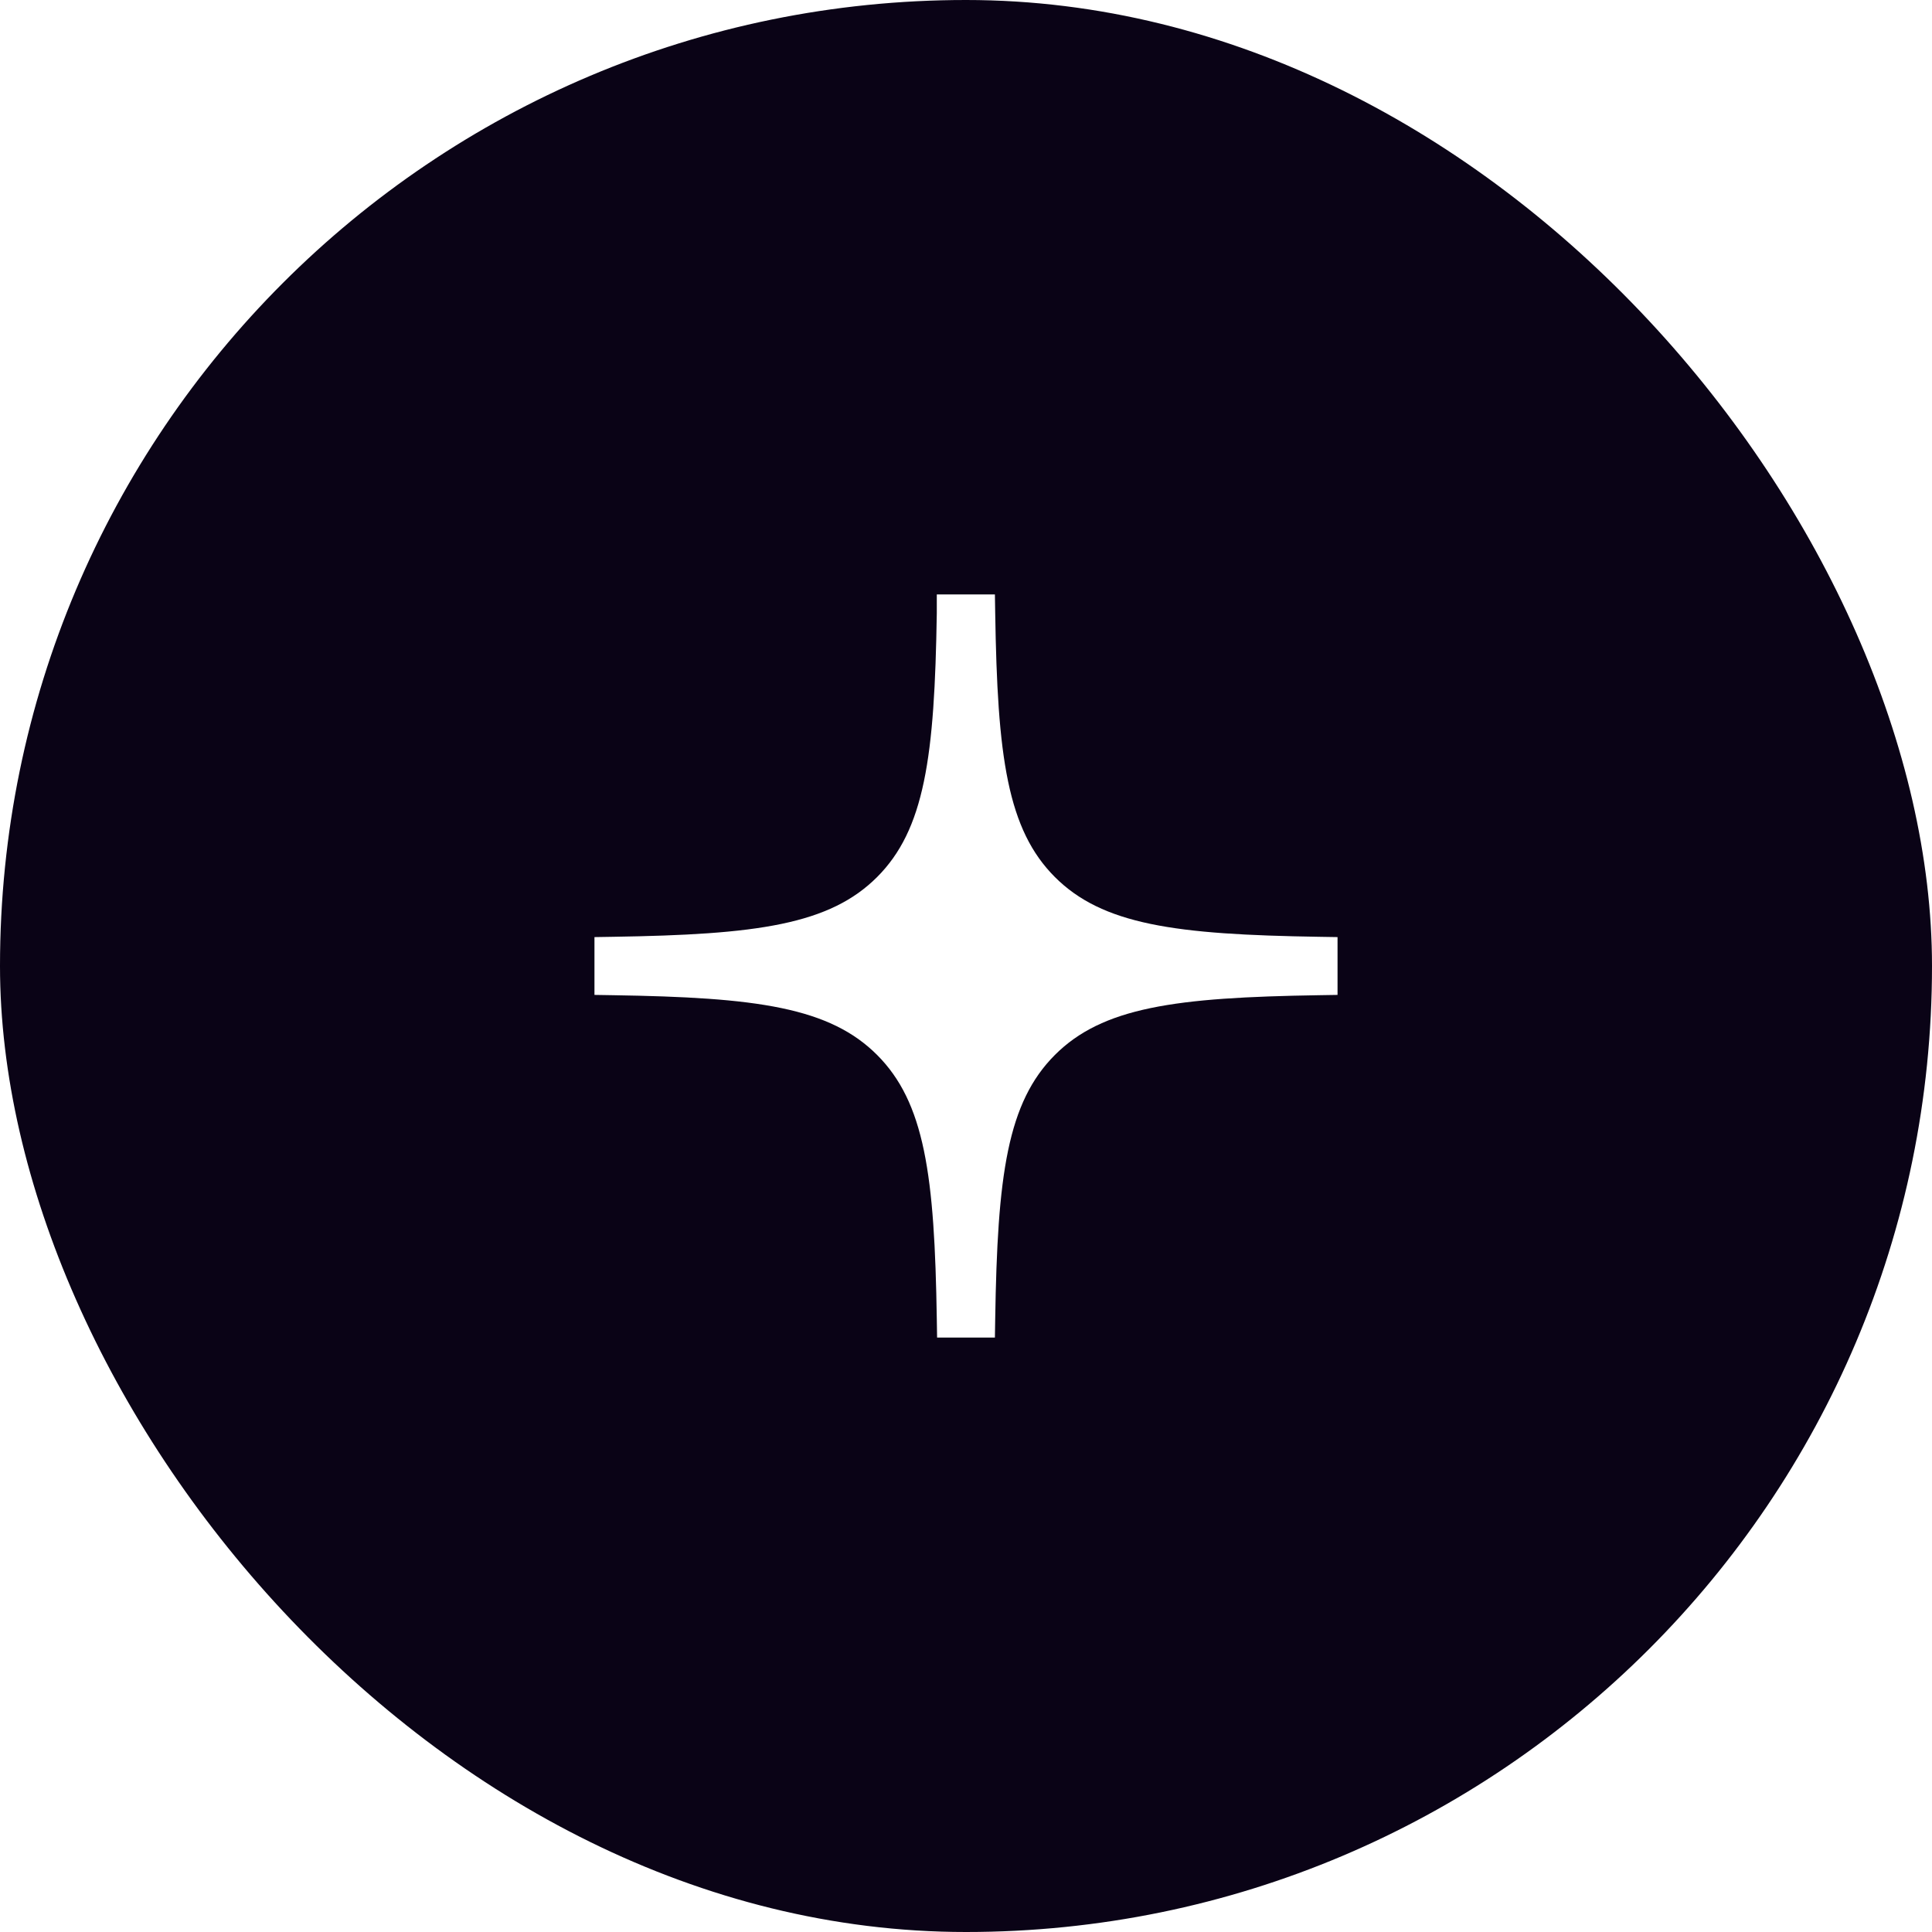 <?xml version="1.0" encoding="UTF-8"?> <svg xmlns="http://www.w3.org/2000/svg" width="78" height="78" viewBox="0 0 78 78" fill="none"><g filter="url(#filter0_b_405_608)"><rect width="78" height="78" rx="39" fill="white" fill-opacity="0.25"></rect><rect width="78" height="78" rx="39" fill="#0A0316"></rect></g><path d="M37.3 31.552C37.659 29.829 37.775 27.644 37.821 24.757V24H40.167L40.179 24.75C40.225 27.641 40.341 29.828 40.7 31.552C41.055 33.255 41.638 34.457 42.59 35.41C43.543 36.362 44.745 36.945 46.447 37.3C48.172 37.659 50.359 37.775 53.249 37.821L54 37.833V40.167L53.249 40.179C50.359 40.225 48.172 40.341 46.447 40.7C44.745 41.055 43.543 41.638 42.59 42.59C41.638 43.543 41.055 44.745 40.7 46.447C40.341 48.172 40.225 50.359 40.179 53.249L40.167 54H37.833L37.821 53.249C37.775 50.359 37.659 48.172 37.3 46.447C36.945 44.745 36.362 43.543 35.41 42.59C34.457 41.638 33.255 41.055 31.552 40.7C29.828 40.341 27.641 40.225 24.75 40.179L24 40.167V37.833L24.75 37.821C27.641 37.775 29.828 37.659 31.552 37.3C33.255 36.945 34.457 36.362 35.41 35.41C36.362 34.457 36.945 33.255 37.3 31.552Z" fill="white"></path><defs><filter id="filter0_b_405_608" x="-4" y="-4" width="86" height="86" filterUnits="userSpaceOnUse" color-interpolation-filters="sRGB"><feFlood flood-opacity="0" result="BackgroundImageFix"></feFlood><feGaussianBlur in="BackgroundImageFix" stdDeviation="2"></feGaussianBlur><feComposite in2="SourceAlpha" operator="in" result="effect1_backgroundBlur_405_608"></feComposite><feBlend mode="normal" in="SourceGraphic" in2="effect1_backgroundBlur_405_608" result="shape"></feBlend></filter></defs></svg> 